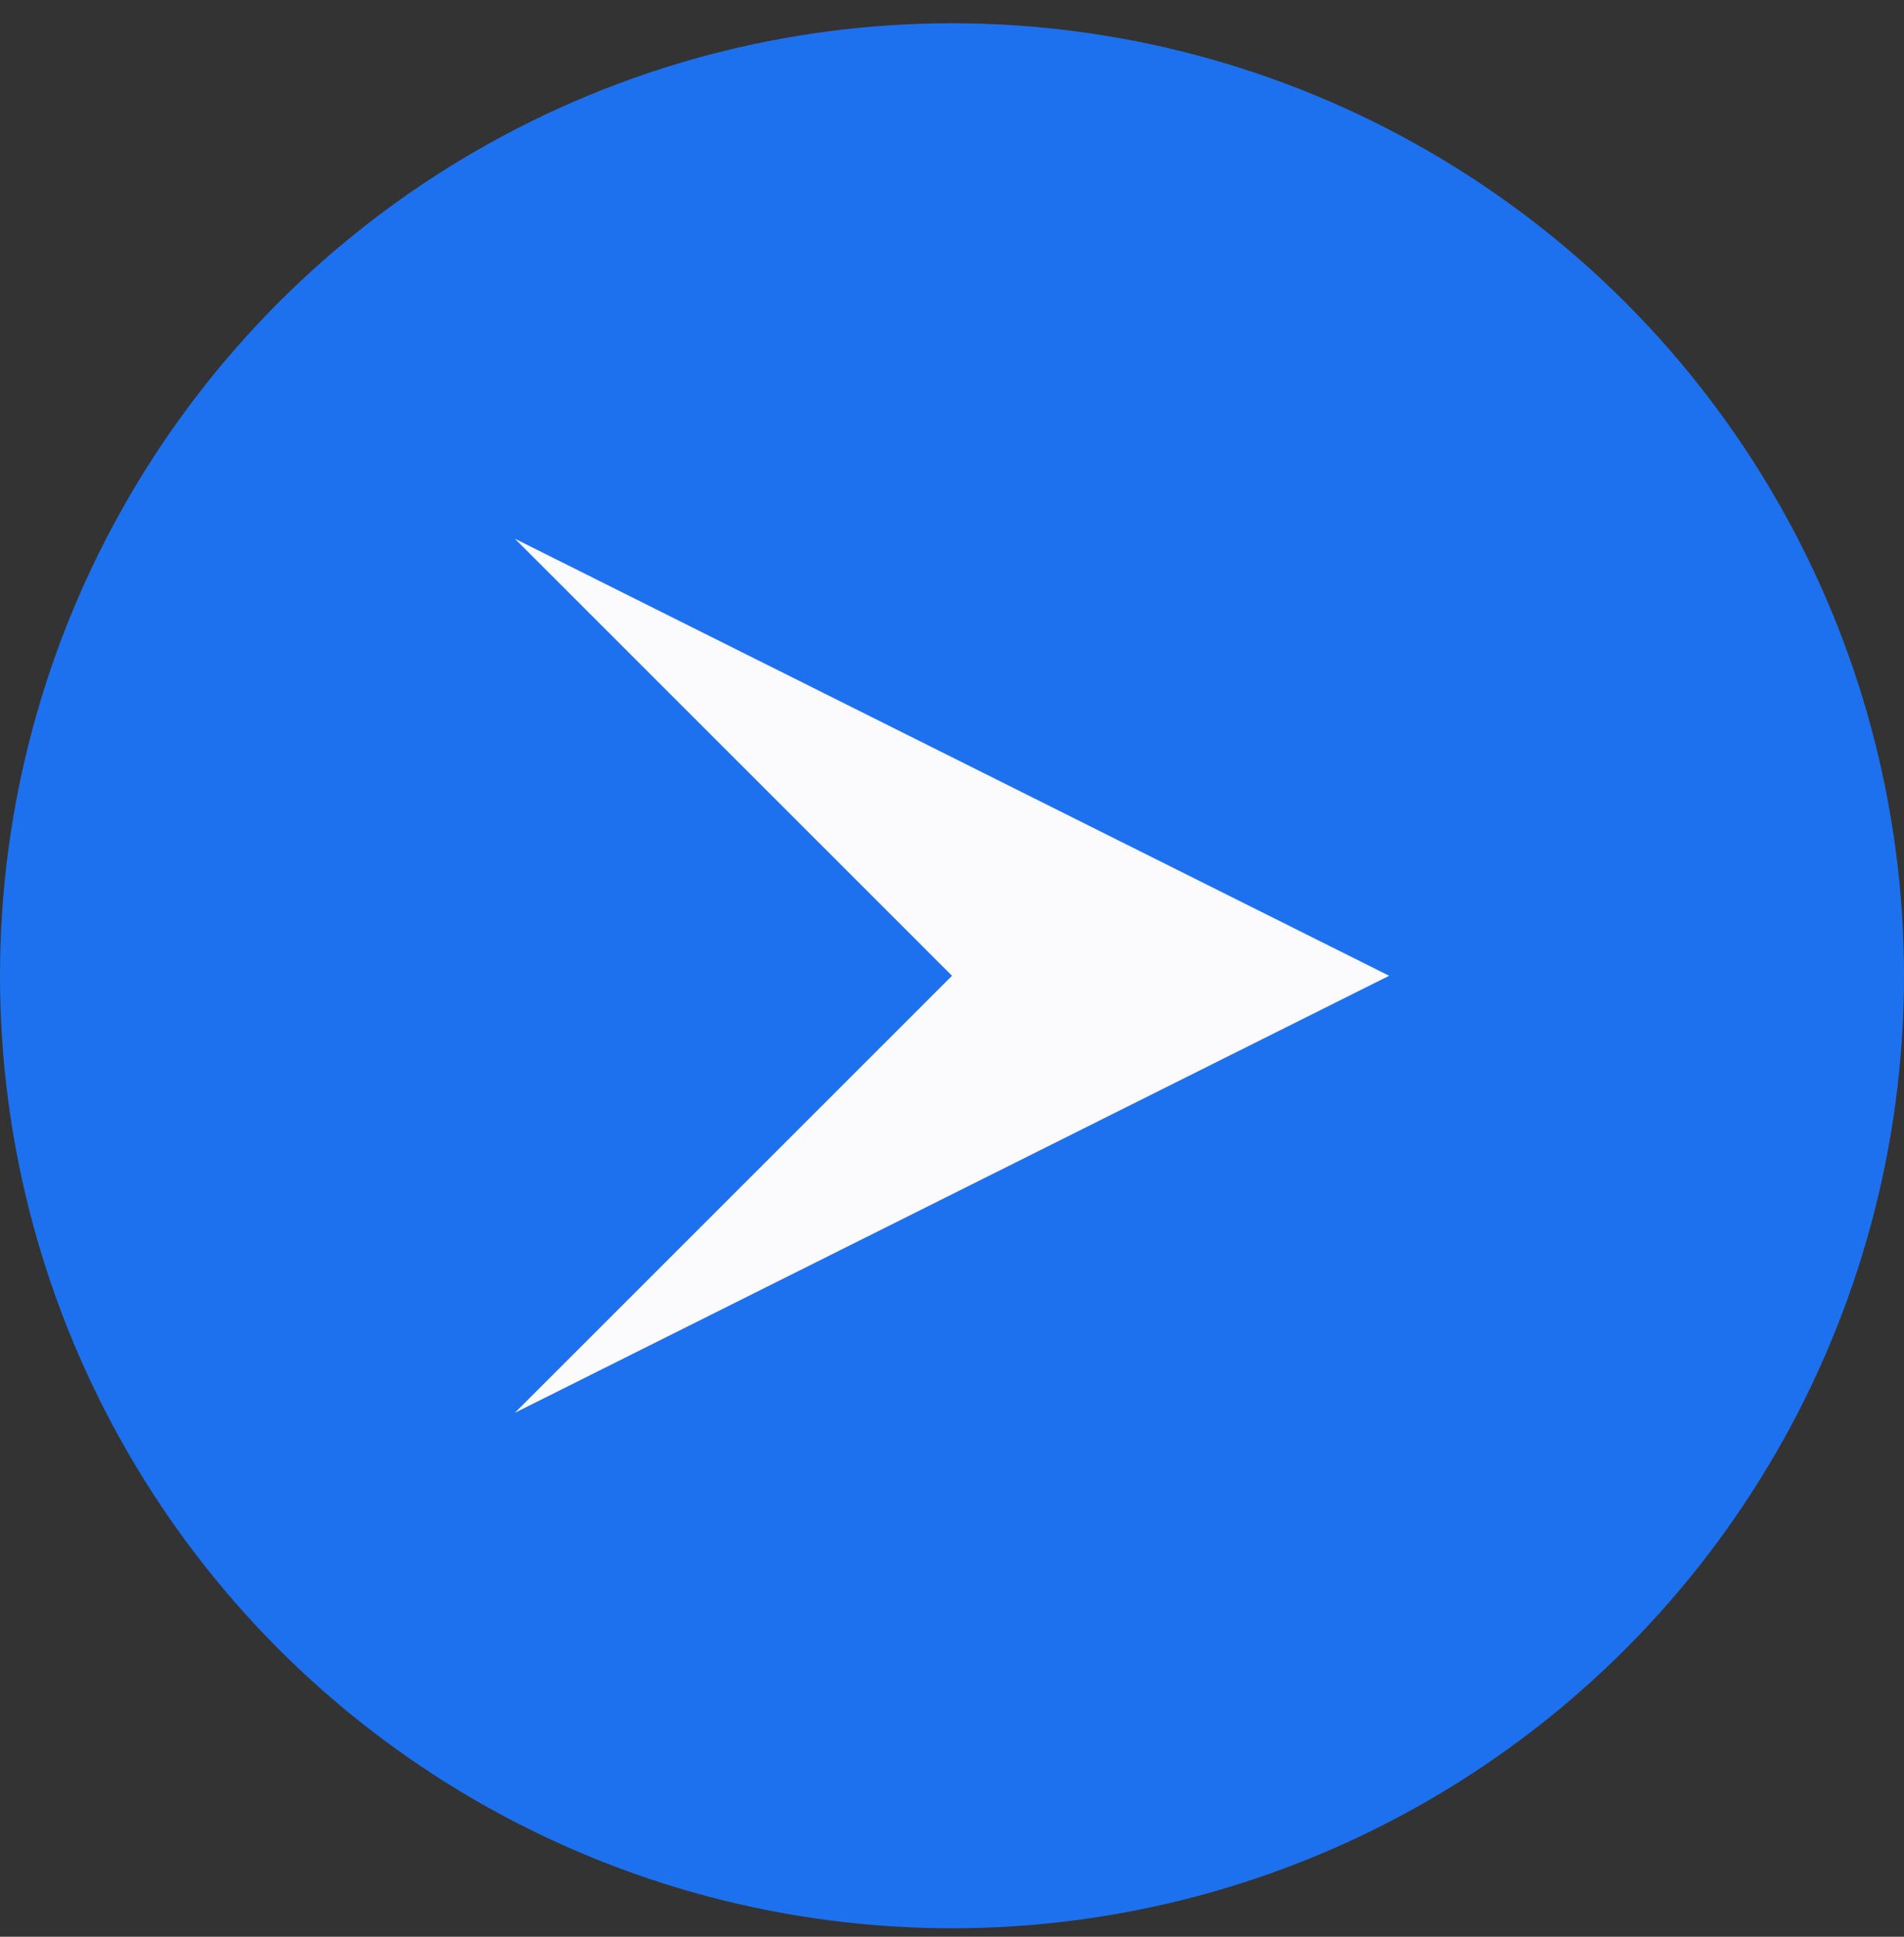 <?xml version="1.0" encoding="UTF-8"?> <svg xmlns="http://www.w3.org/2000/svg" width="60" height="61" viewBox="0 0 60 61" fill="none"><rect x="0" y="0" width="60" height="61" fill="#333333" stroke="none"/><circle cx="30" cy="30.733" r="30" fill="#1D71EE"></circle><path d="M16.224 44.498L30 30.733L16.224 16.967L43.776 30.733L16.224 44.498Z" fill="#FBFAFD"></path></svg> 